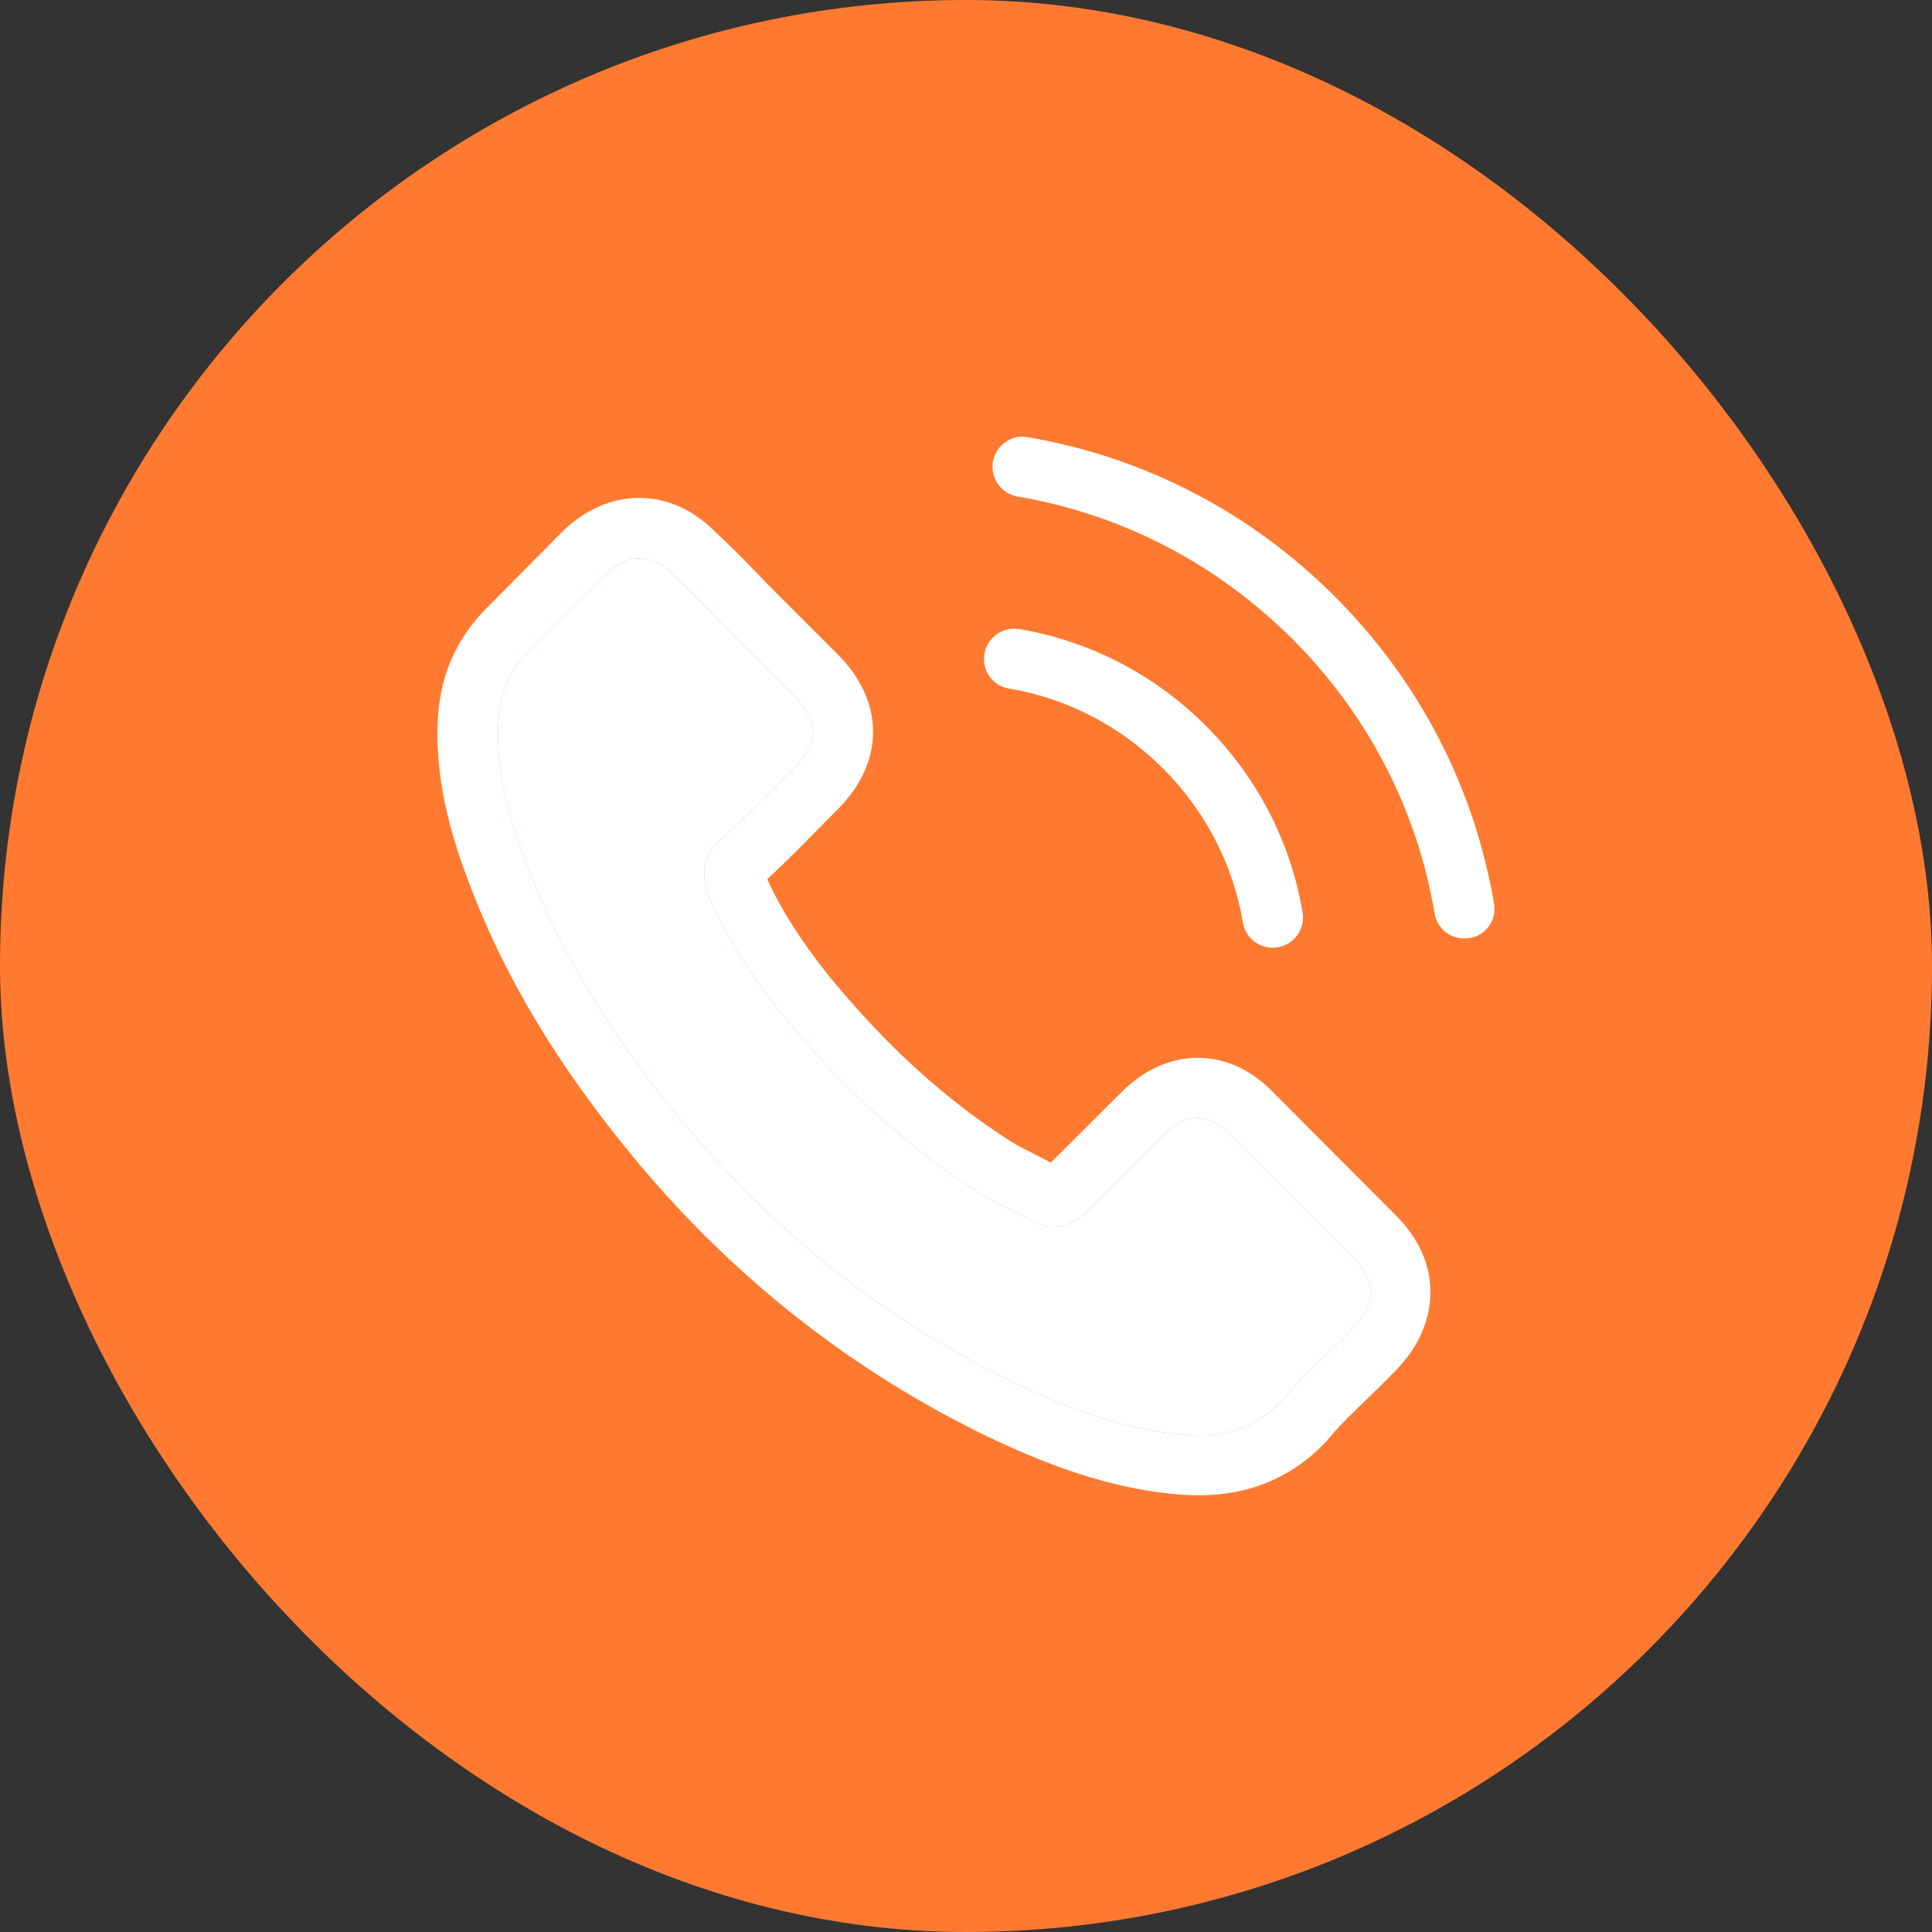 <svg width="73" height="73" viewBox="0 0 73 73" fill="none" xmlns="http://www.w3.org/2000/svg">
<rect x="0" y="0" width="73" height="73" fill="#333333" stroke="none"/>
<rect width="73" height="73" rx="36.5" fill="#FF7A30"/>
<g clip-path="url(#clip0_1800_10875)">
<path d="M48.113 41.279C47.294 40.426 46.306 39.97 45.259 39.97C44.221 39.97 43.225 40.417 42.372 41.27L39.704 43.929C39.485 43.811 39.265 43.702 39.054 43.592C38.75 43.44 38.463 43.296 38.218 43.144C35.72 41.557 33.449 39.489 31.27 36.813C30.215 35.479 29.506 34.356 28.991 33.216C29.683 32.583 30.325 31.925 30.95 31.291C31.186 31.055 31.422 30.81 31.659 30.574C33.432 28.801 33.432 26.505 31.659 24.732L29.354 22.427C29.092 22.165 28.822 21.895 28.569 21.625C28.062 21.102 27.53 20.561 26.982 20.055C26.163 19.244 25.184 18.814 24.154 18.814C23.124 18.814 22.128 19.244 21.283 20.055C21.275 20.063 21.275 20.063 21.266 20.072L18.396 22.967C17.315 24.048 16.699 25.365 16.564 26.893C16.361 29.358 17.087 31.654 17.645 33.157C19.012 36.846 21.055 40.266 24.103 43.929C27.801 48.345 32.25 51.831 37.332 54.288C39.274 55.208 41.865 56.297 44.761 56.483C44.938 56.492 45.124 56.5 45.293 56.5C47.243 56.5 48.881 55.799 50.164 54.406C50.173 54.389 50.19 54.381 50.198 54.364C50.637 53.832 51.144 53.351 51.675 52.836C52.038 52.49 52.41 52.127 52.773 51.747C53.609 50.877 54.048 49.864 54.048 48.826C54.048 47.779 53.6 46.775 52.748 45.93L48.113 41.279ZM51.135 50.168C51.127 50.168 51.127 50.177 51.135 50.168C50.806 50.523 50.468 50.844 50.105 51.198C49.556 51.722 48.999 52.27 48.476 52.887C47.623 53.798 46.618 54.229 45.301 54.229C45.175 54.229 45.04 54.229 44.913 54.221C42.406 54.06 40.076 53.081 38.328 52.245C33.55 49.932 29.354 46.648 25.867 42.486C22.989 39.016 21.064 35.808 19.789 32.364C19.004 30.261 18.717 28.624 18.843 27.079C18.928 26.091 19.308 25.272 20.009 24.571L22.887 21.692C23.301 21.304 23.74 21.093 24.171 21.093C24.702 21.093 25.133 21.414 25.403 21.684C25.412 21.692 25.42 21.701 25.428 21.709C25.943 22.191 26.433 22.689 26.948 23.221C27.21 23.491 27.48 23.761 27.75 24.04L30.055 26.344C30.95 27.239 30.95 28.067 30.055 28.961C29.81 29.206 29.574 29.451 29.329 29.687C28.62 30.413 27.944 31.089 27.21 31.747C27.193 31.764 27.176 31.773 27.168 31.79C26.442 32.516 26.577 33.225 26.729 33.706C26.737 33.731 26.745 33.757 26.754 33.782C27.353 35.234 28.198 36.602 29.481 38.231L29.489 38.239C31.819 41.11 34.276 43.347 36.986 45.061C37.332 45.28 37.687 45.458 38.024 45.626C38.328 45.778 38.615 45.922 38.86 46.074C38.894 46.091 38.928 46.116 38.961 46.133C39.248 46.276 39.519 46.344 39.797 46.344C40.498 46.344 40.937 45.905 41.08 45.761L43.968 42.874C44.255 42.587 44.711 42.241 45.242 42.241C45.766 42.241 46.196 42.57 46.458 42.857C46.467 42.866 46.467 42.866 46.475 42.874L51.127 47.526C51.996 48.387 51.996 49.273 51.135 50.168Z" fill="white"/>
<path d="M51.135 50.168C50.806 50.523 50.468 50.844 50.105 51.198C49.556 51.722 48.999 52.27 48.476 52.887C47.623 53.798 46.618 54.229 45.301 54.229C45.175 54.229 45.04 54.229 44.913 54.221C42.406 54.06 40.076 53.081 38.328 52.245C33.55 49.932 29.354 46.648 25.867 42.486C22.989 39.016 21.064 35.808 19.789 32.364C19.004 30.261 18.717 28.624 18.843 27.079C18.928 26.091 19.308 25.272 20.009 24.571L22.887 21.692C23.301 21.304 23.74 21.093 24.171 21.093C24.702 21.093 25.133 21.414 25.403 21.684L25.428 21.709C25.943 22.191 26.433 22.689 26.948 23.221C27.21 23.491 27.48 23.761 27.75 24.04L30.055 26.344C30.95 27.239 30.95 28.067 30.055 28.961C29.81 29.206 29.574 29.451 29.329 29.687C28.62 30.413 27.944 31.089 27.21 31.747C27.193 31.764 27.176 31.773 27.168 31.79C26.442 32.516 26.577 33.225 26.729 33.706L26.754 33.782C27.353 35.234 28.198 36.602 29.481 38.231L29.489 38.239C31.819 41.11 34.276 43.347 36.986 45.061C37.332 45.28 37.687 45.458 38.024 45.626C38.328 45.778 38.615 45.922 38.86 46.074C38.894 46.091 38.928 46.116 38.961 46.133C39.248 46.276 39.519 46.344 39.797 46.344C40.498 46.344 40.937 45.905 41.08 45.761L43.968 42.874C44.255 42.587 44.711 42.241 45.242 42.241C45.766 42.241 46.196 42.57 46.458 42.857L46.475 42.874L51.127 47.526C51.996 48.387 51.996 49.273 51.135 50.168Z" fill="white"/>
<path d="M38.118 26.015C40.33 26.387 42.339 27.433 43.943 29.037C45.547 30.641 46.585 32.651 46.965 34.863C47.058 35.42 47.539 35.808 48.088 35.808C48.156 35.808 48.215 35.8 48.282 35.791C48.907 35.69 49.321 35.099 49.219 34.474C48.764 31.798 47.497 29.358 45.564 27.425C43.631 25.492 41.191 24.225 38.515 23.769C37.89 23.668 37.307 24.082 37.198 24.698C37.088 25.314 37.493 25.914 38.118 26.015Z" fill="white"/>
<path d="M56.453 34.145C55.702 29.738 53.625 25.728 50.434 22.537C47.243 19.346 43.233 17.269 38.826 16.517C38.209 16.408 37.627 16.83 37.517 17.446C37.416 18.071 37.83 18.653 38.454 18.763C42.388 19.43 45.976 21.296 48.83 24.141C51.683 26.994 53.541 30.582 54.208 34.516C54.3 35.074 54.782 35.462 55.33 35.462C55.398 35.462 55.457 35.453 55.525 35.445C56.141 35.352 56.563 34.761 56.453 34.145Z" fill="white"/>
</g>
<defs>
<clipPath id="clip0_1800_10875">
<rect width="40" height="40" fill="white" transform="translate(16.5 16.5)"/>
</clipPath>
</defs>
</svg>
